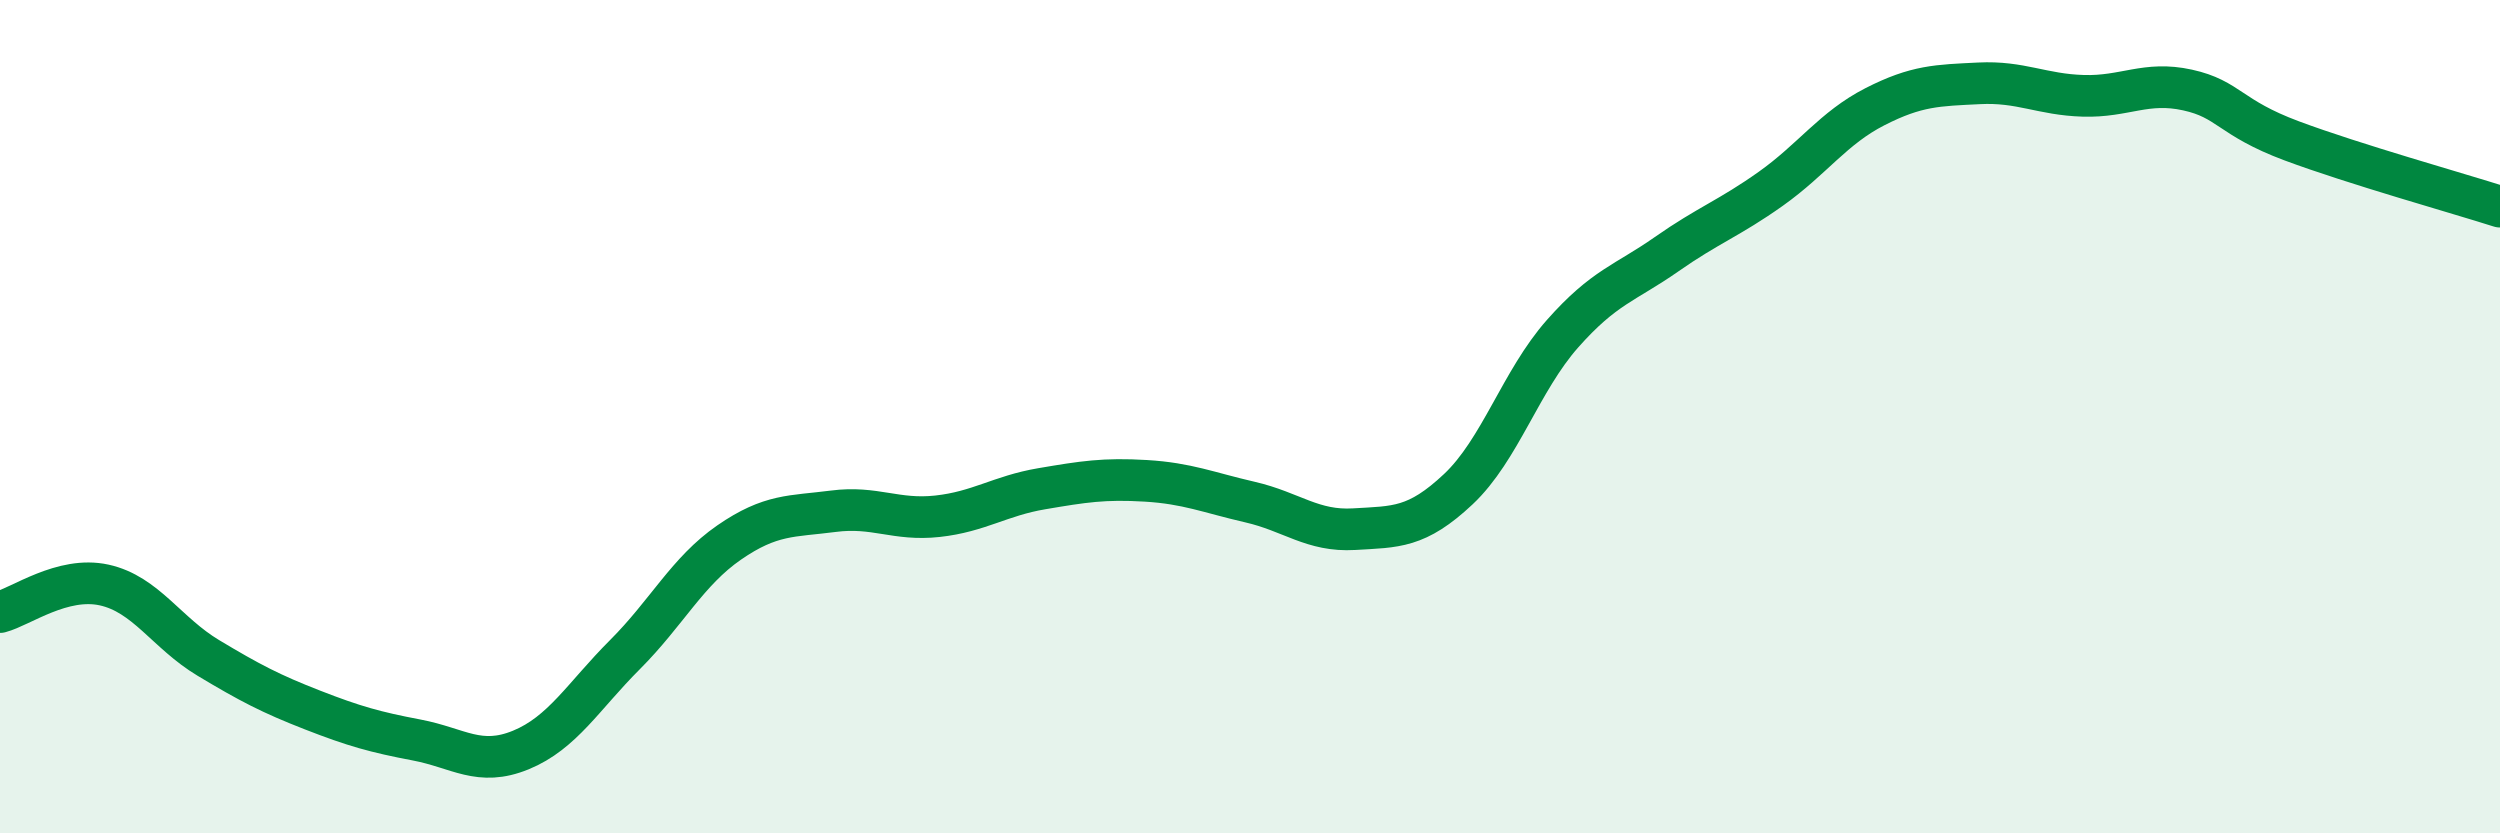 
    <svg width="60" height="20" viewBox="0 0 60 20" xmlns="http://www.w3.org/2000/svg">
      <path
        d="M 0,14.69 C 0.5,14.56 1.5,13.82 2.5,14.04 C 3.5,14.26 4,15.19 5,15.79 C 6,16.39 6.5,16.65 7.5,17.04 C 8.5,17.43 9,17.57 10,17.76 C 11,17.95 11.5,18.41 12.5,18 C 13.5,17.59 14,16.71 15,15.71 C 16,14.71 16.5,13.71 17.5,13.02 C 18.5,12.33 19,12.4 20,12.27 C 21,12.14 21.5,12.5 22.5,12.39 C 23.5,12.28 24,11.9 25,11.73 C 26,11.56 26.5,11.48 27.5,11.54 C 28.5,11.6 29,11.82 30,12.05 C 31,12.28 31.5,12.76 32.5,12.7 C 33.5,12.64 34,12.68 35,11.74 C 36,10.8 36.5,9.14 37.5,8.01 C 38.5,6.88 39,6.8 40,6.1 C 41,5.4 41.5,5.24 42.5,4.53 C 43.5,3.82 44,3.07 45,2.56 C 46,2.05 46.5,2.05 47.5,2 C 48.5,1.95 49,2.27 50,2.3 C 51,2.33 51.5,1.94 52.5,2.16 C 53.5,2.38 53.5,2.82 55,3.38 C 56.5,3.94 59,4.64 60,4.96L60 20L0 20Z"
        fill="#008740"
        opacity="0.1"
        stroke-linecap="round"
        stroke-linejoin="round"
      />
      <path
        d="M 0,14.69 C 0.5,14.56 1.5,13.82 2.5,14.04 C 3.5,14.26 4,15.19 5,15.79 C 6,16.39 6.5,16.65 7.5,17.04 C 8.5,17.43 9,17.57 10,17.76 C 11,17.95 11.5,18.41 12.5,18 C 13.5,17.59 14,16.71 15,15.71 C 16,14.71 16.5,13.71 17.5,13.02 C 18.5,12.33 19,12.4 20,12.27 C 21,12.14 21.5,12.5 22.5,12.39 C 23.5,12.28 24,11.9 25,11.73 C 26,11.56 26.5,11.48 27.5,11.54 C 28.5,11.6 29,11.82 30,12.05 C 31,12.28 31.5,12.76 32.5,12.7 C 33.5,12.64 34,12.68 35,11.74 C 36,10.8 36.5,9.14 37.5,8.01 C 38.5,6.88 39,6.8 40,6.1 C 41,5.4 41.5,5.24 42.5,4.53 C 43.5,3.82 44,3.07 45,2.56 C 46,2.05 46.5,2.05 47.5,2 C 48.5,1.95 49,2.27 50,2.3 C 51,2.33 51.5,1.94 52.5,2.16 C 53.5,2.38 53.5,2.82 55,3.38 C 56.5,3.94 59,4.64 60,4.96"
        stroke="#008740"
        stroke-width="1"
        fill="none"
        stroke-linecap="round"
        stroke-linejoin="round"
      />
    </svg>
  
